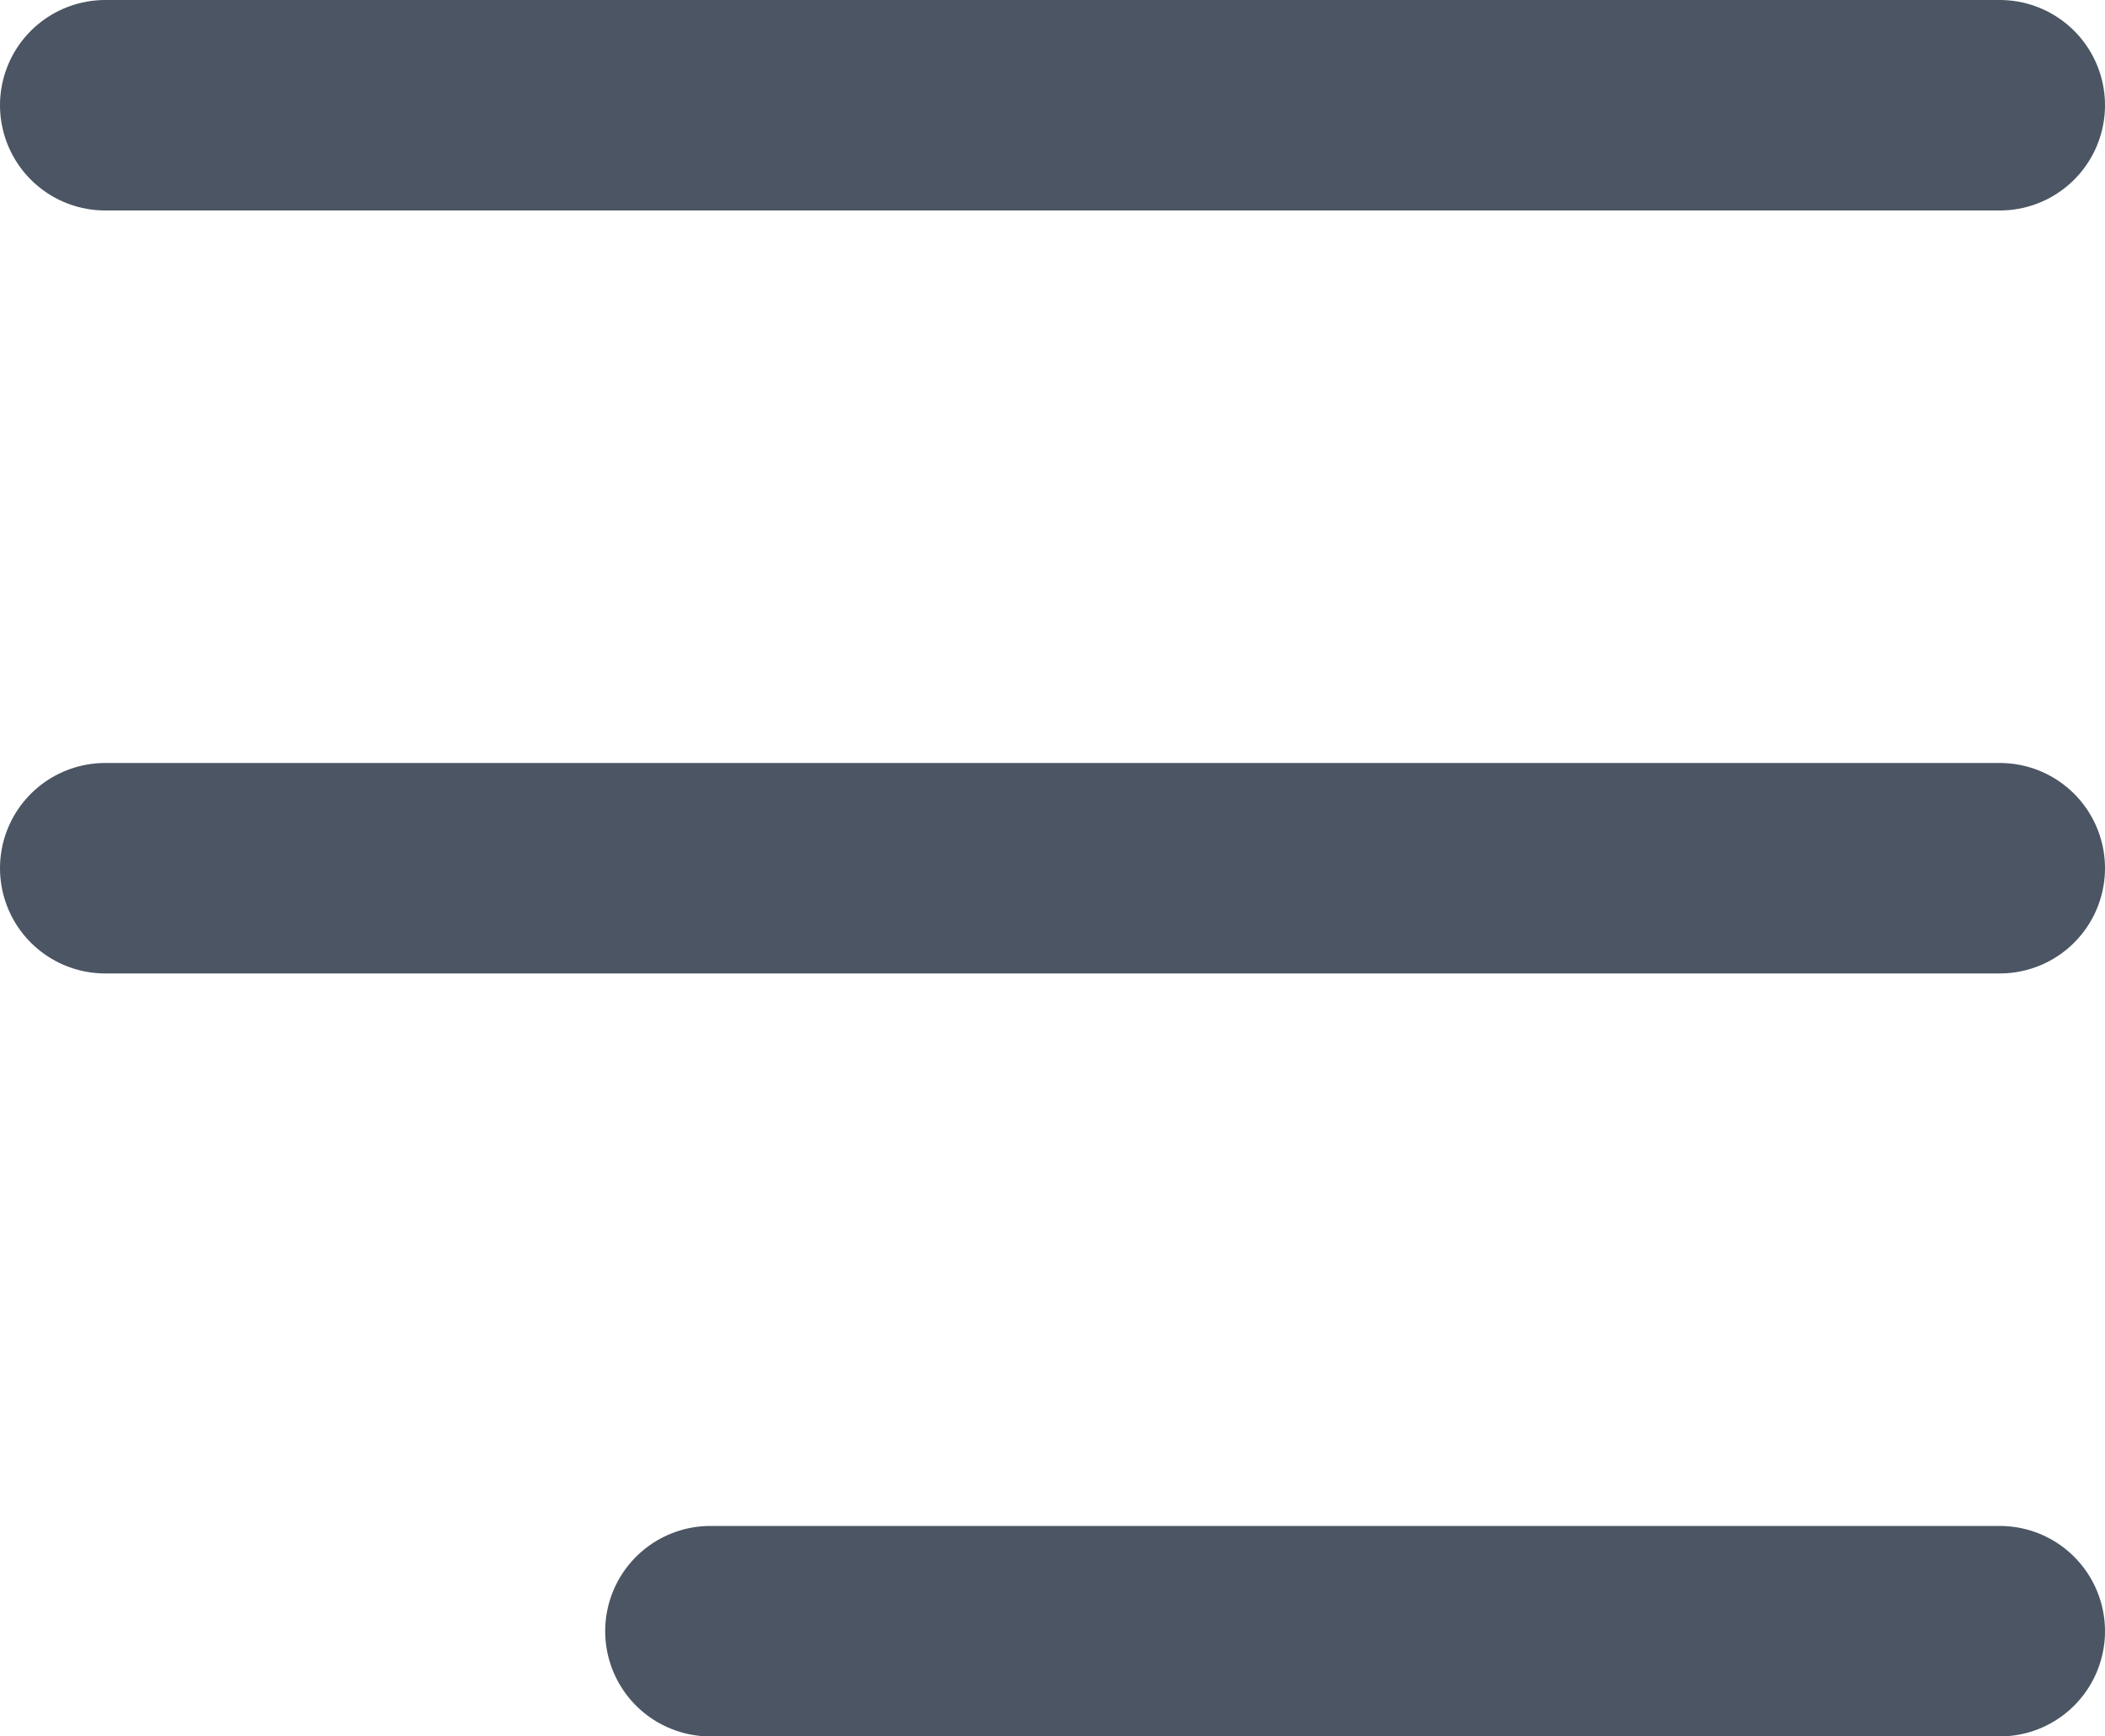 <svg xmlns="http://www.w3.org/2000/svg" viewBox="0 0 80 66">
    <defs>
        <style>
            .cls-1 {
                fill: none;
                stroke: #4B5563;
                stroke-linecap: round;
                stroke-miterlimit: 10;
                stroke-width: 8px;
            }
        </style>
    </defs>
    <title>toggle</title>
    <g id="Layer_2" data-name="Layer 2">
        <g id="Layer_1-2" data-name="Layer 1">
            <line class="cls-1" x1="76" y1="4" x2="4" y2="4" />
            <line class="cls-1" x1="76" y1="33" x2="4" y2="33" />
            <line class="cls-1" x1="76" y1="62" x2="27" y2="62" />
        </g>
    </g>
</svg>
